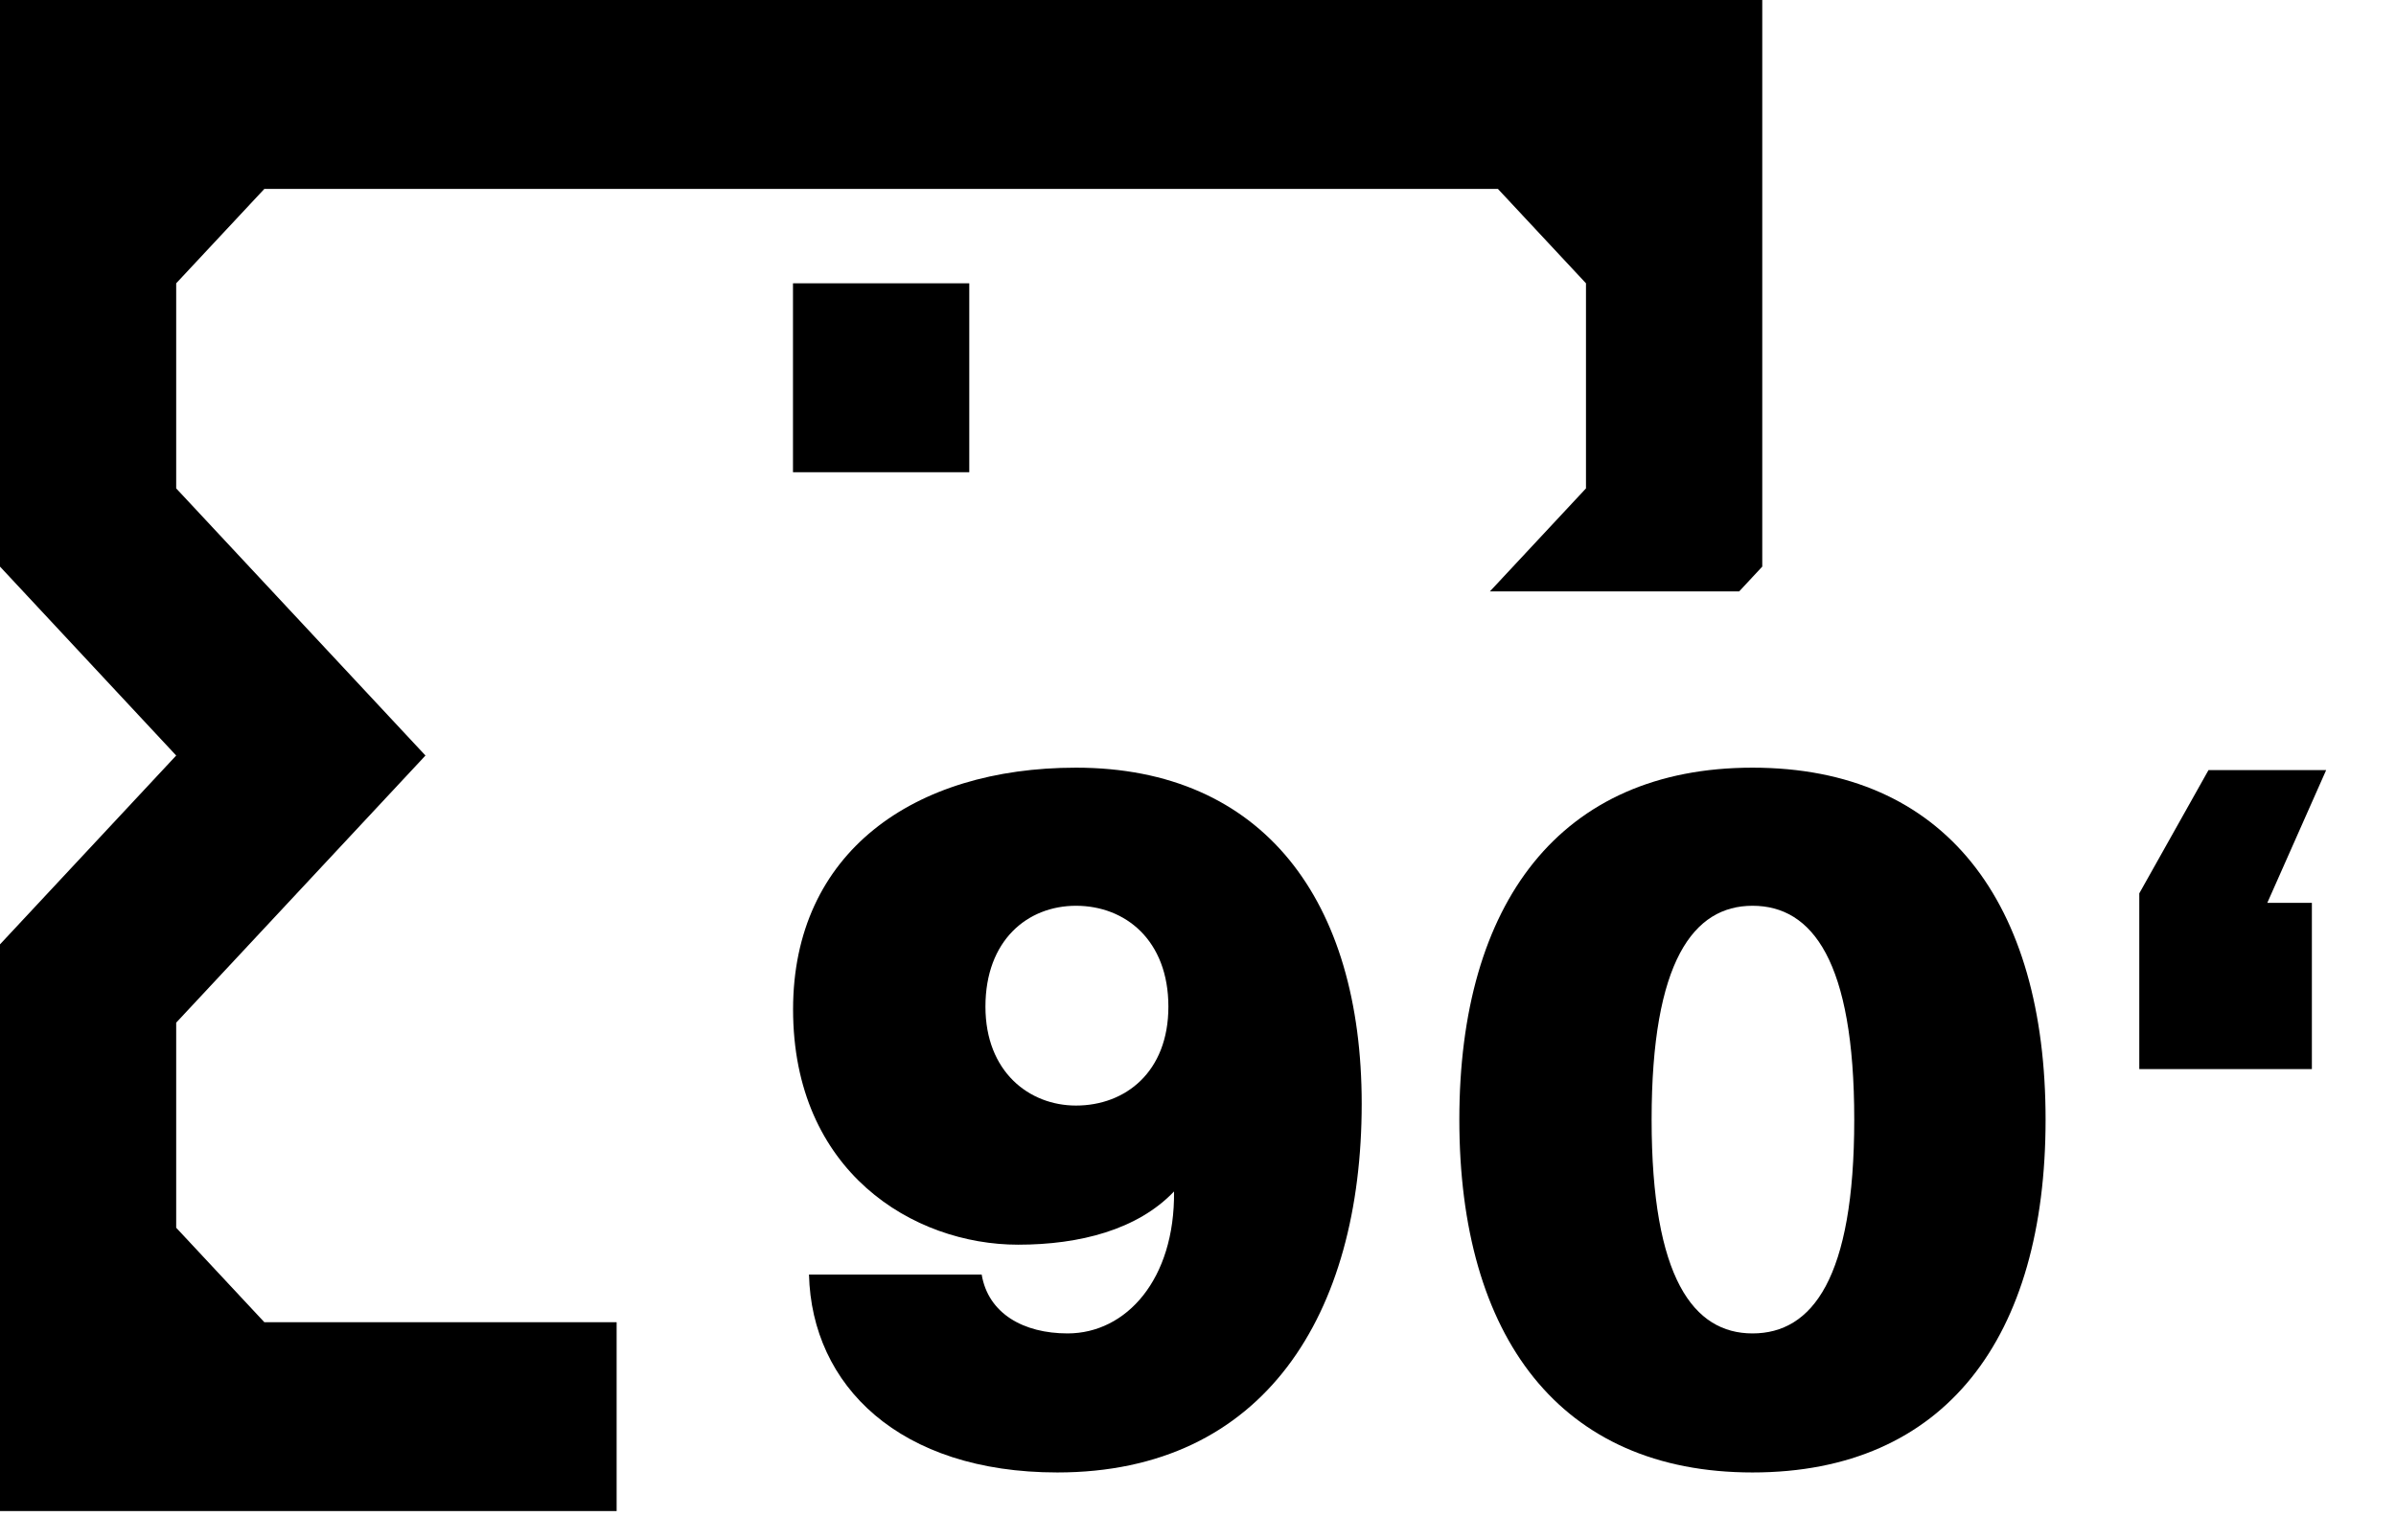<svg width="28" height="18" viewBox="0 0 28 18" fill="none" xmlns="http://www.w3.org/2000/svg">
<path d="M20.324 6.912L20.594 6.622V0H0V6.622L2.059 8.83L0 11.037V17.66H7.206V15.453H3.089L2.059 14.349V11.952L4.972 8.83L2.059 5.708V3.311L3.089 2.208H17.505L18.534 3.311V5.708L17.411 6.912H20.324Z" fill="black"/>
<path d="M9.267 3.311H11.327V5.519H9.267V3.311Z" fill="black"/>
<path d="M13.72 13.925C13.731 14.951 13.163 15.584 12.476 15.584C11.963 15.584 11.549 15.354 11.472 14.896H9.454C9.486 16.195 10.512 17.209 12.356 17.209C14.778 17.209 15.913 15.354 15.913 12.899C15.913 10.532 14.767 8.972 12.574 8.972C10.676 8.972 9.268 9.965 9.268 11.797C9.268 13.696 10.676 14.547 11.898 14.547C12.618 14.547 13.294 14.372 13.72 13.925ZM12.574 10.586C13.152 10.586 13.654 10.99 13.654 11.765C13.654 12.528 13.152 12.921 12.574 12.921C12.029 12.921 11.516 12.528 11.516 11.765C11.516 10.99 12.007 10.586 12.574 10.586Z" fill="black"/>
<path d="M17.054 13.085C17.054 15.627 18.232 17.209 20.48 17.209C22.738 17.209 23.905 15.627 23.905 13.085C23.905 10.554 22.738 8.972 20.48 8.972C18.232 8.972 17.054 10.554 17.054 13.085ZM21.669 13.085C21.669 14.94 21.178 15.584 20.48 15.584C19.792 15.584 19.301 14.94 19.301 13.085C19.301 11.23 19.792 10.586 20.48 10.586C21.178 10.586 21.669 11.23 21.669 13.085Z" fill="black"/>
<path d="M27.017 12.495V10.552H26.496L27.184 9H25.809L25 10.441V12.495H27.017Z" fill="black"/>
</svg>
